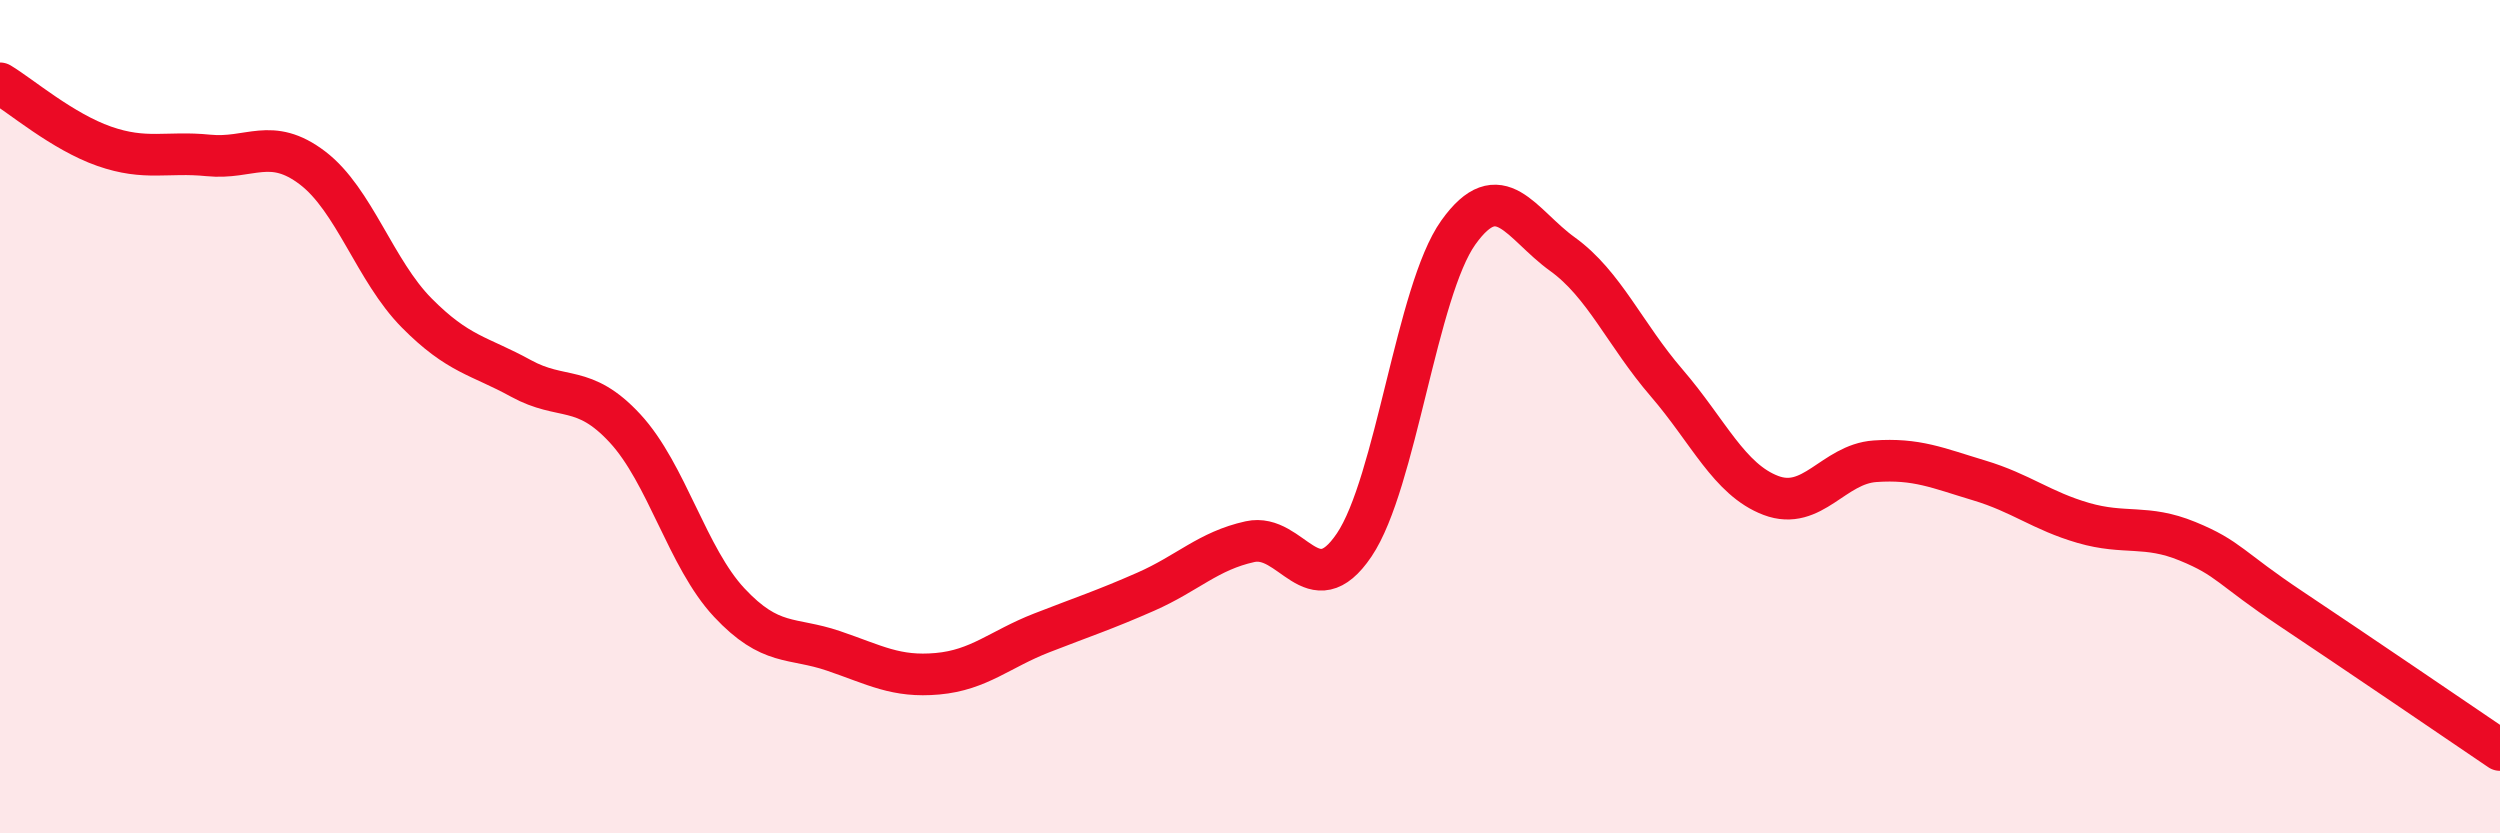 
    <svg width="60" height="20" viewBox="0 0 60 20" xmlns="http://www.w3.org/2000/svg">
      <path
        d="M 0,2 C 0.5,2.3 1.5,3.16 2.5,3.51 C 3.5,3.86 4,3.63 5,3.73 C 6,3.83 6.5,3.27 7.5,4.03 C 8.5,4.79 9,6.5 10,7.51 C 11,8.52 11.5,8.53 12.5,9.08 C 13.5,9.63 14,9.2 15,10.28 C 16,11.36 16.5,13.39 17.5,14.46 C 18.5,15.53 19,15.28 20,15.62 C 21,15.96 21.5,16.26 22.5,16.17 C 23.5,16.08 24,15.58 25,15.19 C 26,14.8 26.5,14.64 27.5,14.2 C 28.5,13.76 29,13.22 30,13 C 31,12.78 31.5,14.56 32.5,13.08 C 33.5,11.6 34,6.98 35,5.58 C 36,4.18 36.5,5.38 37.5,6.1 C 38.5,6.82 39,8.03 40,9.19 C 41,10.35 41.5,11.51 42.5,11.89 C 43.5,12.27 44,11.14 45,11.07 C 46,11 46.5,11.23 47.5,11.53 C 48.5,11.83 49,12.26 50,12.55 C 51,12.84 51.5,12.58 52.5,12.99 C 53.5,13.4 53.5,13.62 55,14.62 C 56.5,15.62 59,17.32 60,18L60 20L0 20Z"
        fill="#EB0A25"
        opacity="0.1"
        stroke-linecap="round"
        stroke-linejoin="round"
      />
      <path
        d="M 0,2 C 0.5,2.3 1.5,3.16 2.5,3.51 C 3.5,3.86 4,3.63 5,3.73 C 6,3.83 6.5,3.27 7.5,4.03 C 8.5,4.79 9,6.5 10,7.51 C 11,8.52 11.5,8.53 12.5,9.08 C 13.5,9.63 14,9.2 15,10.28 C 16,11.36 16.5,13.39 17.5,14.46 C 18.5,15.53 19,15.28 20,15.62 C 21,15.96 21.5,16.26 22.5,16.17 C 23.5,16.08 24,15.58 25,15.19 C 26,14.8 26.5,14.64 27.5,14.2 C 28.5,13.76 29,13.22 30,13 C 31,12.78 31.5,14.56 32.5,13.08 C 33.5,11.6 34,6.98 35,5.58 C 36,4.18 36.5,5.38 37.5,6.1 C 38.5,6.82 39,8.03 40,9.19 C 41,10.35 41.5,11.51 42.5,11.89 C 43.5,12.27 44,11.14 45,11.07 C 46,11 46.5,11.23 47.5,11.53 C 48.5,11.83 49,12.26 50,12.55 C 51,12.84 51.5,12.58 52.5,12.99 C 53.5,13.4 53.5,13.62 55,14.62 C 56.5,15.62 59,17.32 60,18"
        stroke="#EB0A25"
        stroke-width="1"
        fill="none"
        stroke-linecap="round"
        stroke-linejoin="round"
      />
    </svg>
  